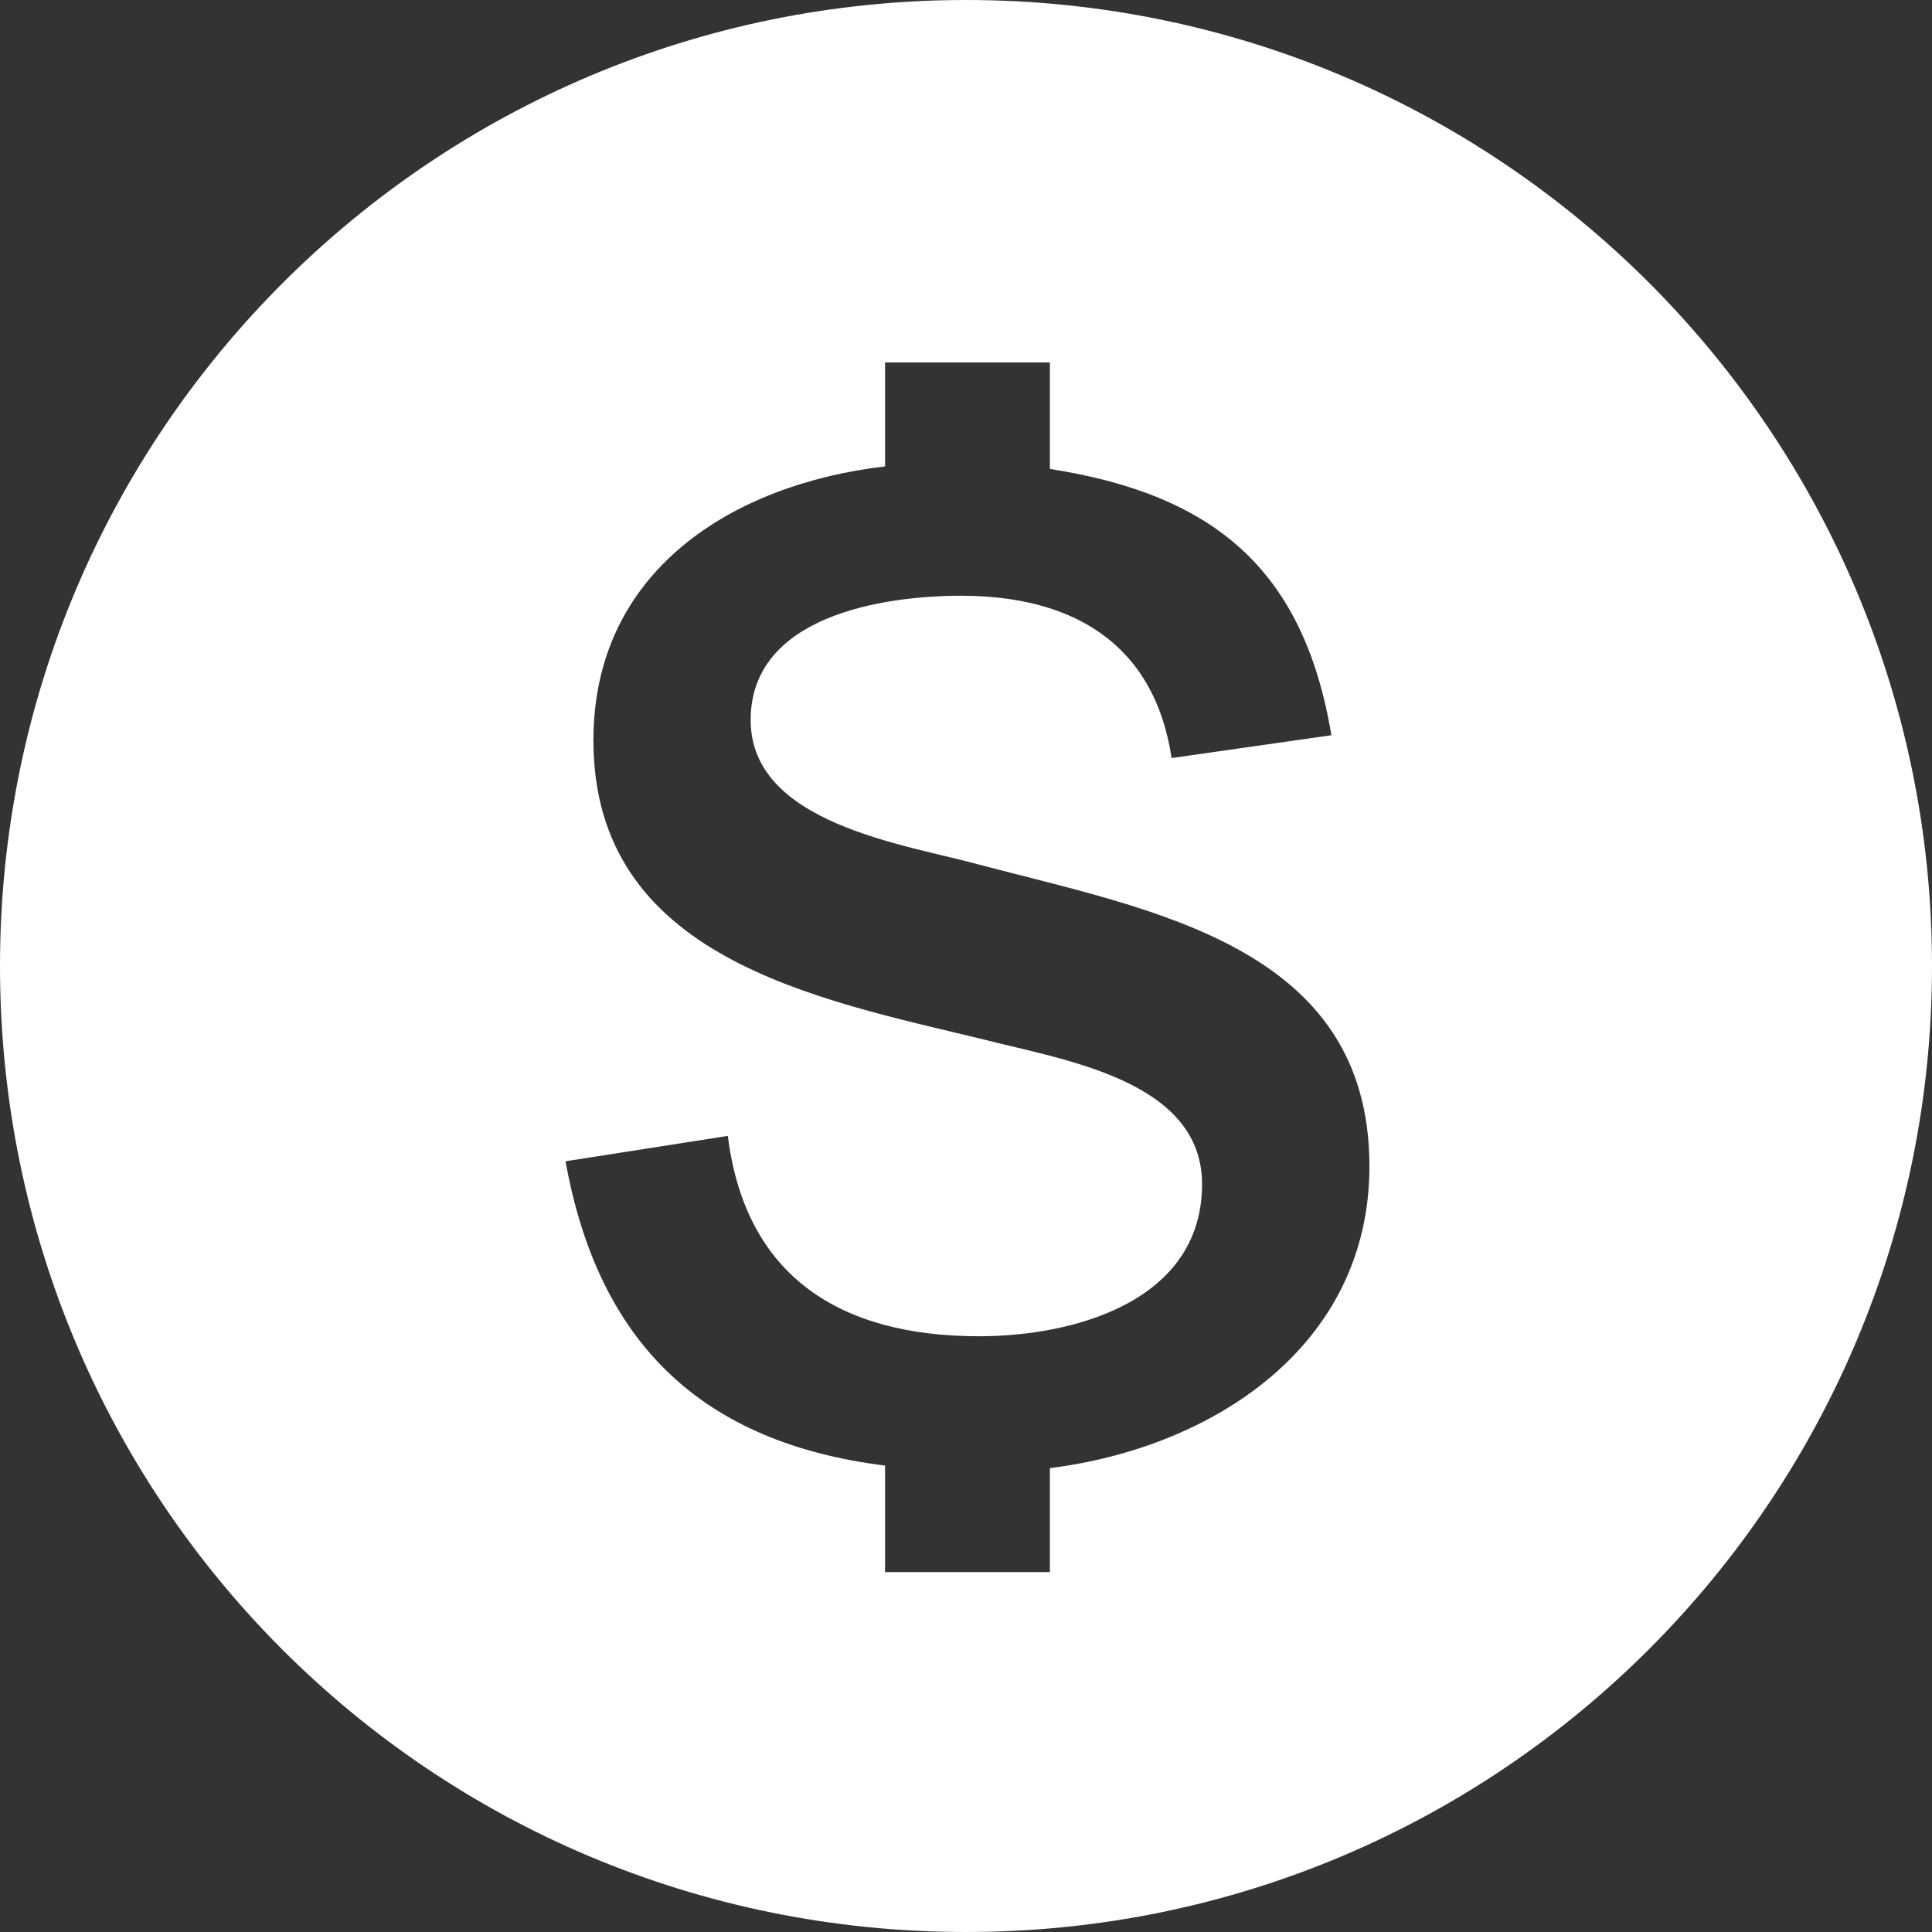 <?xml version="1.0" encoding="UTF-8"?><svg id="a" xmlns="http://www.w3.org/2000/svg" viewBox="0 0 91.42 91.42"><rect x="0" y="0" width="91.42" height="91.42" fill="#333333" stroke="none"/><path d="M45.71,0c25.32,0,45.71,20.52,45.71,45.71s-20.4,45.71-45.71,45.71S0,71.03,0,45.71,20.52,0,45.71,0ZM26.76,54.95l7.68-1.2c.84,6.72,5.4,9.48,11.88,9.48,4.56,0,10.56-1.68,10.56-7.2,0-4.92-6.6-5.88-10.32-6.84-7.92-1.92-18.48-3.84-18.48-14.16,0-8.04,6.6-12.12,13.8-12.96v-4.92h7.8v5.04c7.68,1.2,12,4.68,13.32,12.6l-7.56,1.08c-.84-5.52-4.8-7.68-9.96-7.68-3.72,0-9.96.96-9.96,5.88s7.32,5.88,10.8,6.84c8.16,2.16,18.48,3.84,18.48,14.28,0,8.52-7.44,13.32-15.12,14.28v4.92h-7.8v-5.04c-8.64-1.08-13.56-5.76-15.12-14.4Z" fill="#fff" fill-rule="evenodd"/></svg>